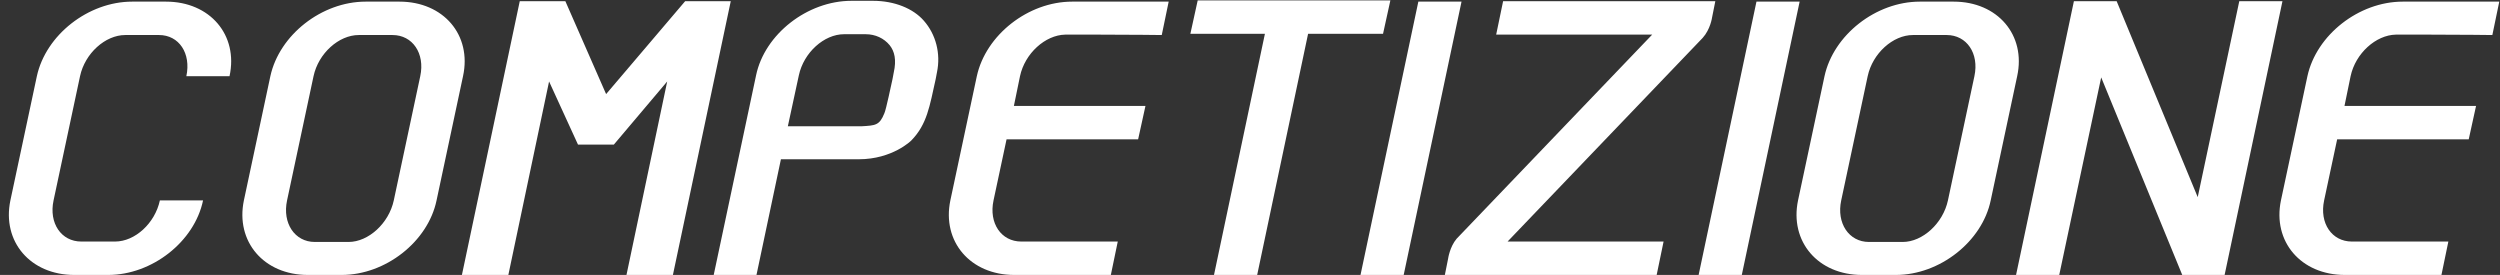 <svg width="491" height="54" viewBox="0 0 491 54" fill="none" xmlns="http://www.w3.org/2000/svg">
<rect x="0" y="0" width="491" height="54" fill="#333333" stroke="none"/>
<path d="M21.24 54H14.6C5.96 54 0.36 47.44 2.04 39.36L7.24 14.96C9 6.88 17.32 0.32 25.96 0.32H32.6C41.24 0.32 46.84 6.88 45.08 14.96H36.6C37.56 10.48 35.16 6.88 31.24 6.88H24.6C20.68 6.88 16.68 10.48 15.72 14.96L10.52 39.36C9.56 43.84 12.04 47.44 15.96 47.44H22.6C26.52 47.44 30.44 43.84 31.4 39.36H39.88C38.2 47.44 29.88 54 21.24 54ZM77.339 39.36L82.539 14.96C83.499 10.48 81.019 6.88 77.099 6.88H70.459C66.539 6.88 62.539 10.48 61.579 14.96L56.379 39.36C55.419 43.84 57.899 47.52 61.819 47.52H68.459C72.379 47.52 76.379 43.84 77.339 39.36ZM90.939 14.96L85.739 39.36C84.059 47.44 75.739 54 67.099 54H60.459C51.819 54 46.219 47.44 47.899 39.36L53.099 14.96C54.859 6.88 63.179 0.32 71.819 0.32H78.459C87.099 0.32 92.699 6.88 90.939 14.96ZM134.559 0.24H143.519L132.159 54H123.039L131.039 16L120.559 28.4H113.519L107.839 16L99.839 54H90.719L102.079 0.24H111.039L119.039 18.48L134.559 0.24ZM168.652 31.28H153.372L148.572 54H140.172L148.492 14.8C150.172 6.72 158.572 0.16 167.212 0.16H171.452C175.692 0.16 179.372 1.68 181.452 4.08C183.772 6.72 184.812 10.48 184.012 14.24L183.772 15.52C182.572 20.88 182.092 24.4 178.972 27.6C178.972 27.6 175.292 31.28 168.652 31.28ZM154.732 24.8H169.212C171.932 24.64 172.732 24.64 173.692 22.24C174.012 21.6 175.052 16.56 175.292 15.52L175.532 14.24C176.092 11.76 175.692 10.08 174.732 8.88C173.612 7.52 171.932 6.72 170.012 6.72H165.772C161.852 6.72 157.852 10.32 156.892 14.8L154.732 24.8ZM219.529 47.44L218.169 54H199.209C190.569 54 184.969 47.44 186.649 39.36L191.849 14.96C193.609 6.88 201.929 0.32 210.569 0.32H229.529L228.169 6.88C228.169 6.88 222.089 6.8 215.849 6.8H209.209C205.289 6.88 201.289 10.48 200.329 14.96L199.129 20.8H224.969L223.529 27.36H197.689L195.129 39.36C194.169 43.84 196.649 47.44 200.569 47.44H219.529ZM273.068 0.08L271.628 6.64H256.908L246.908 54H238.428L248.428 6.64H233.788L235.228 0.08H273.068ZM287.043 0.32L275.683 54H267.203L278.563 0.32H287.043ZM324.488 6.8H293.848L295.208 0.24H336.888L336.248 3.44C336.248 3.44 335.928 5.76 334.408 7.44L296.088 47.44H326.727L325.368 54H283.768L284.408 50.8C284.408 50.8 284.728 48.48 286.088 46.88L324.488 6.8ZM353.449 0.32L342.089 54H333.609L344.969 0.32H353.449ZM382.574 39.36L387.774 14.96C388.734 10.48 386.254 6.88 382.334 6.88H375.694C371.774 6.88 367.774 10.48 366.814 14.96L361.614 39.36C360.654 43.84 363.134 47.52 367.054 47.52H373.694C377.614 47.52 381.614 43.84 382.574 39.36ZM396.174 14.96L390.974 39.36C389.294 47.44 380.974 54 372.334 54H365.694C357.054 54 351.454 47.44 353.134 39.36L358.334 14.96C360.094 6.88 368.414 0.32 377.054 0.32H383.694C392.334 0.32 397.934 6.88 396.174 14.96ZM439.793 0.24H448.273L436.913 54H428.593L412.673 15.2L404.433 54H395.953L407.313 0.24H415.713L431.633 38.72L439.793 0.24ZM480.858 47.44L479.498 54H460.538C451.898 54 446.298 47.44 447.978 39.36L453.178 14.96C454.938 6.88 463.258 0.32 471.898 0.32H490.858L489.498 6.88C489.498 6.88 483.418 6.8 477.178 6.8H470.538C466.618 6.88 462.618 10.48 461.658 14.96L460.458 20.8H486.298L484.858 27.36H459.018L456.458 39.36C455.498 43.84 457.978 47.44 461.898 47.44H480.858Z" fill="white"/>
</svg>
